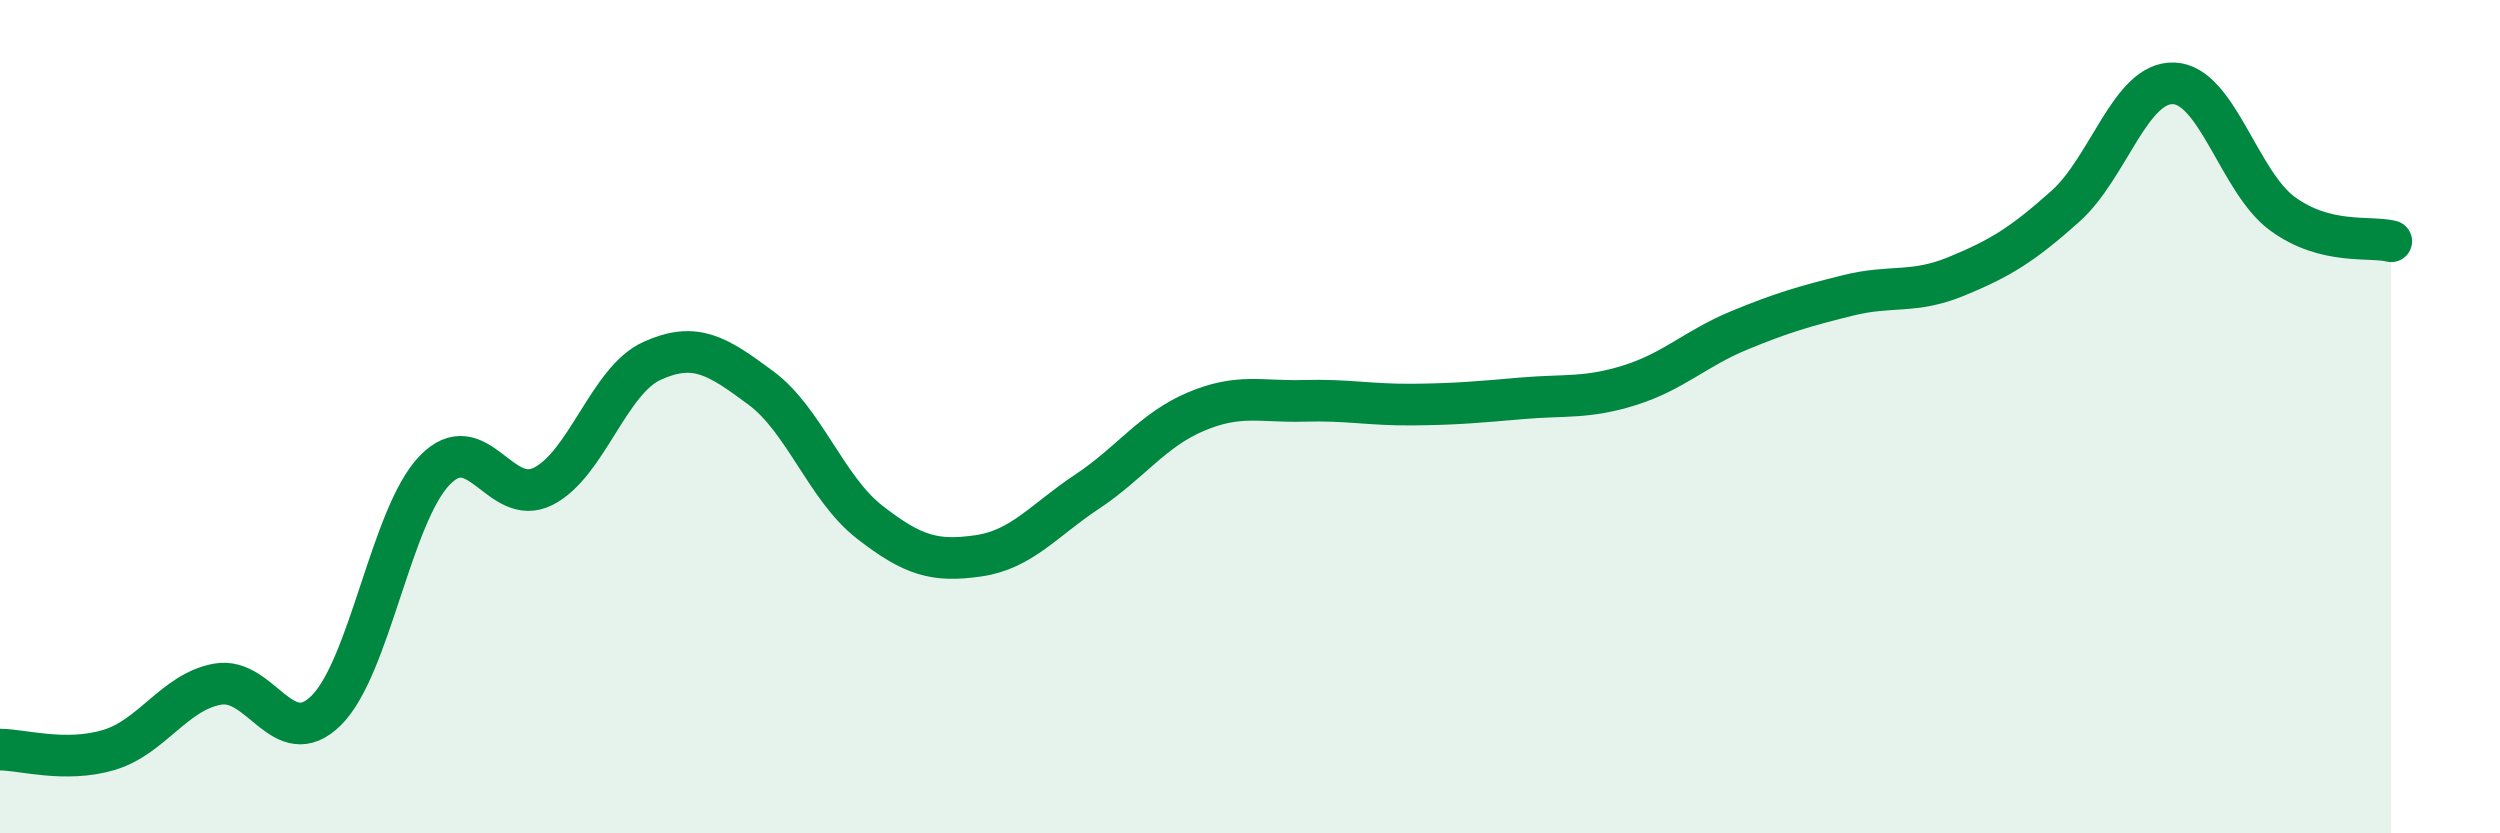 
    <svg width="60" height="20" viewBox="0 0 60 20" xmlns="http://www.w3.org/2000/svg">
      <path
        d="M 0,17.99 C 0.52,17.99 1.57,18.31 2.61,18 C 3.65,17.69 4.18,16.61 5.22,16.42 C 6.26,16.23 6.79,18.08 7.83,17.05 C 8.87,16.02 9.39,12.37 10.43,11.29 C 11.47,10.21 12,12.2 13.04,11.67 C 14.08,11.14 14.61,9.13 15.65,8.66 C 16.69,8.19 17.22,8.54 18.26,9.31 C 19.3,10.08 19.83,11.72 20.87,12.53 C 21.91,13.34 22.44,13.49 23.48,13.34 C 24.52,13.19 25.05,12.49 26.09,11.8 C 27.13,11.11 27.66,10.32 28.7,9.88 C 29.74,9.44 30.26,9.65 31.3,9.62 C 32.34,9.59 32.87,9.72 33.91,9.71 C 34.95,9.7 35.48,9.65 36.52,9.56 C 37.56,9.47 38.09,9.57 39.13,9.24 C 40.17,8.91 40.7,8.36 41.74,7.93 C 42.78,7.5 43.31,7.35 44.35,7.09 C 45.39,6.83 45.92,7.06 46.96,6.63 C 48,6.2 48.53,5.88 49.57,4.95 C 50.61,4.02 51.13,1.96 52.17,2 C 53.21,2.04 53.74,4.37 54.78,5.13 C 55.82,5.89 56.87,5.66 57.39,5.79L57.39 20L0 20Z"
        fill="#008740"
        opacity="0.1"
        stroke-linecap="round"
        stroke-linejoin="round"
      />
      <path
        d="M 0,17.99 C 0.52,17.99 1.57,18.31 2.61,18 C 3.65,17.69 4.18,16.61 5.22,16.42 C 6.26,16.23 6.79,18.08 7.83,17.05 C 8.87,16.02 9.39,12.37 10.43,11.29 C 11.47,10.21 12,12.2 13.04,11.67 C 14.08,11.14 14.61,9.13 15.65,8.66 C 16.69,8.19 17.22,8.54 18.26,9.31 C 19.3,10.08 19.83,11.72 20.87,12.53 C 21.91,13.34 22.44,13.49 23.48,13.34 C 24.52,13.19 25.05,12.49 26.09,11.8 C 27.13,11.11 27.66,10.32 28.7,9.88 C 29.74,9.44 30.26,9.65 31.3,9.62 C 32.34,9.59 32.87,9.72 33.91,9.71 C 34.95,9.7 35.48,9.65 36.52,9.56 C 37.56,9.47 38.09,9.57 39.13,9.24 C 40.17,8.91 40.7,8.36 41.74,7.93 C 42.78,7.5 43.31,7.35 44.35,7.09 C 45.39,6.83 45.92,7.06 46.96,6.63 C 48,6.2 48.53,5.88 49.57,4.95 C 50.61,4.02 51.13,1.96 52.17,2 C 53.21,2.04 53.74,4.37 54.78,5.13 C 55.82,5.89 56.87,5.66 57.39,5.79"
        stroke="#008740"
        stroke-width="1"
        fill="none"
        stroke-linecap="round"
        stroke-linejoin="round"
      />
    </svg>
  